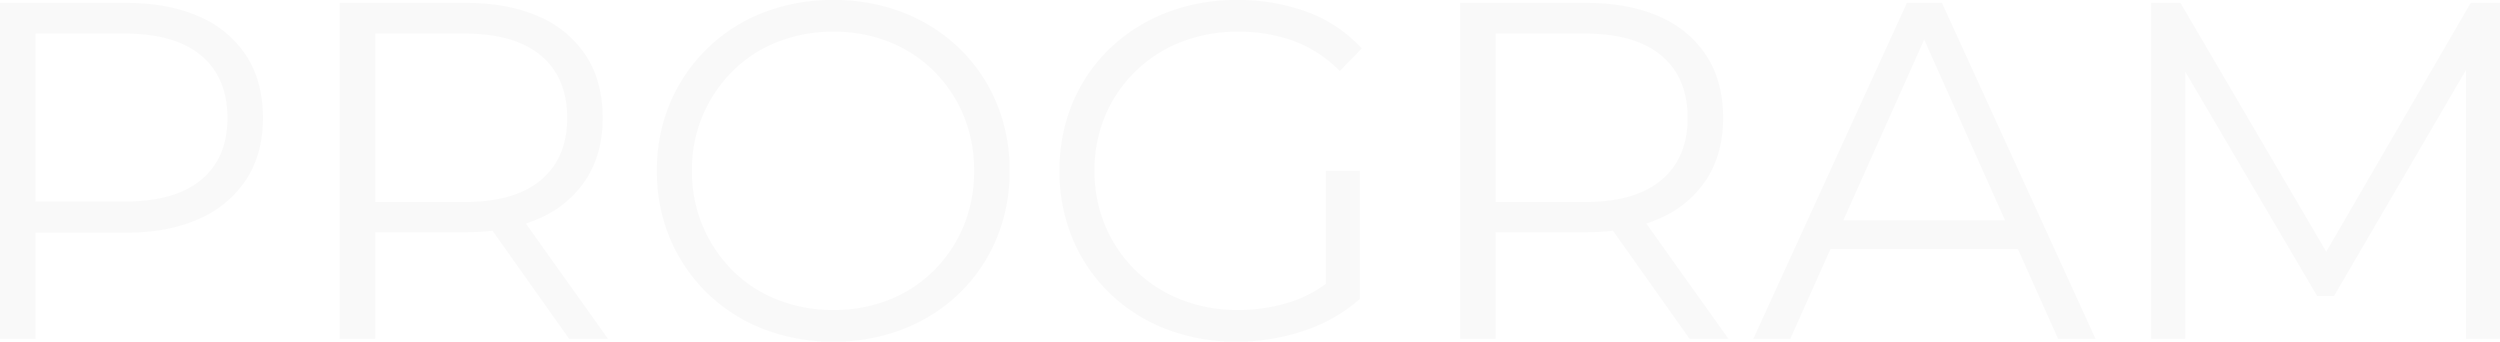 <svg xmlns="http://www.w3.org/2000/svg" width="1042" height="142.4" viewBox="0 0 1042 142.4">
  <path id="パス_90" data-name="パス 90" d="M-521,0V-140h52.4q17.8,0,30.6,5.7a44.052,44.052,0,0,1,19.7,16.4q6.9,10.7,6.9,25.9,0,14.8-6.9,25.5A44.674,44.674,0,0,1-438-50q-12.8,5.8-30.6,5.8h-44.2l6.6-7V0Zm14.8-50-6.6-7.2H-469q21,0,31.9-9.1T-426.2-92q0-16.8-10.9-26t-31.9-9.2h-43.8l6.6-7ZM-379.4,0V-140H-327q17.8,0,30.6,5.7a44.052,44.052,0,0,1,19.7,16.4q6.9,10.7,6.9,25.9,0,14.8-6.9,25.5a44.052,44.052,0,0,1-19.7,16.4q-12.8,5.7-30.6,5.7h-44.2l6.6-6.8V0Zm95.6,0-36-50.8h16L-267.6,0Zm-80.8-50-6.6-7h43.8q21,0,31.9-9.2T-284.6-92q0-16.8-10.9-26t-31.9-9.2h-43.8l6.6-7Zm191,51.2a79.476,79.476,0,0,1-29.3-5.3,69.1,69.1,0,0,1-23.4-15,69.447,69.447,0,0,1-15.4-22.6A71.417,71.417,0,0,1-247.2-70a71.417,71.417,0,0,1,5.5-28.3,69.447,69.447,0,0,1,15.4-22.6,69.325,69.325,0,0,1,23.3-15,79.253,79.253,0,0,1,29.4-5.3,78.694,78.694,0,0,1,29.2,5.3A70.112,70.112,0,0,1-121.1-121a68.064,68.064,0,0,1,15.4,22.6A72.146,72.146,0,0,1-100.2-70a72.145,72.145,0,0,1-5.5,28.4A68.064,68.064,0,0,1-121.1-19,70.112,70.112,0,0,1-144.4-4.1,78.694,78.694,0,0,1-173.6,1.2Zm0-13.2a61.914,61.914,0,0,0,23.3-4.3,54.987,54.987,0,0,0,18.6-12.2,56.787,56.787,0,0,0,12.3-18.4A59.187,59.187,0,0,0-115-70a59.186,59.186,0,0,0-4.4-23.1,56.788,56.788,0,0,0-12.3-18.4,54.987,54.987,0,0,0-18.6-12.2,61.915,61.915,0,0,0-23.3-4.3,62.684,62.684,0,0,0-23.4,4.3,54.762,54.762,0,0,0-18.7,12.2,58.147,58.147,0,0,0-12.4,18.4A58.038,58.038,0,0,0-232.6-70a58.246,58.246,0,0,0,4.5,23,57.846,57.846,0,0,0,12.4,18.5A54.761,54.761,0,0,0-197-16.3,62.684,62.684,0,0,0-173.6-12ZM-5.6,1.2A80.036,80.036,0,0,1-35.1-4.1,69.881,69.881,0,0,1-58.5-19,68.064,68.064,0,0,1-73.9-41.6,72.145,72.145,0,0,1-79.4-70a72.145,72.145,0,0,1,5.5-28.4A67.351,67.351,0,0,1-58.4-121a70.993,70.993,0,0,1,23.5-14.9,80.036,80.036,0,0,1,29.5-5.3,82.662,82.662,0,0,1,29.3,5A58.3,58.3,0,0,1,46.6-121l-9.2,9.4A52.328,52.328,0,0,0,18-124.2,67.07,67.07,0,0,0-4.8-128a64.573,64.573,0,0,0-23.9,4.3,56.687,56.687,0,0,0-19,12.2A56.568,56.568,0,0,0-60.3-93.1,58.038,58.038,0,0,0-64.8-70a58.246,58.246,0,0,0,4.5,23A56.286,56.286,0,0,0-47.7-28.5a56.686,56.686,0,0,0,19,12.2A64.014,64.014,0,0,0-5-12a70.714,70.714,0,0,0,22.7-3.6A52.78,52.78,0,0,0,37.4-27.8l8.4,11.2A67.512,67.512,0,0,1,22.4-3.3,87.362,87.362,0,0,1-5.6,1.2ZM31.6-18.4V-70H45.8v53.4ZM87.6,0V-140H140q17.8,0,30.6,5.7a44.052,44.052,0,0,1,19.7,16.4q6.9,10.7,6.9,25.9,0,14.8-6.9,25.5a44.052,44.052,0,0,1-19.7,16.4q-12.8,5.7-30.6,5.7H95.8l6.6-6.8V0Zm95.6,0-36-50.8h16L199.4,0ZM102.4-50l-6.6-7h43.8q21,0,31.9-9.2T182.4-92q0-16.8-10.9-26t-31.9-9.2H95.8l6.6-7ZM209.8,0l64-140h14.6l64,140H336.8L278-131.4h6L225.2,0ZM235-37.4l4.4-12h81.4l4.4,12ZM375.6,0V-140h12.2l64,109.2h-6.4L508.8-140H521V0H506.8V-117.8h3.4l-58.4,100h-7L386-117.8h3.8V0Z" transform="translate(521 141.2)" fill="#282828" opacity="0.03"/>
</svg>

